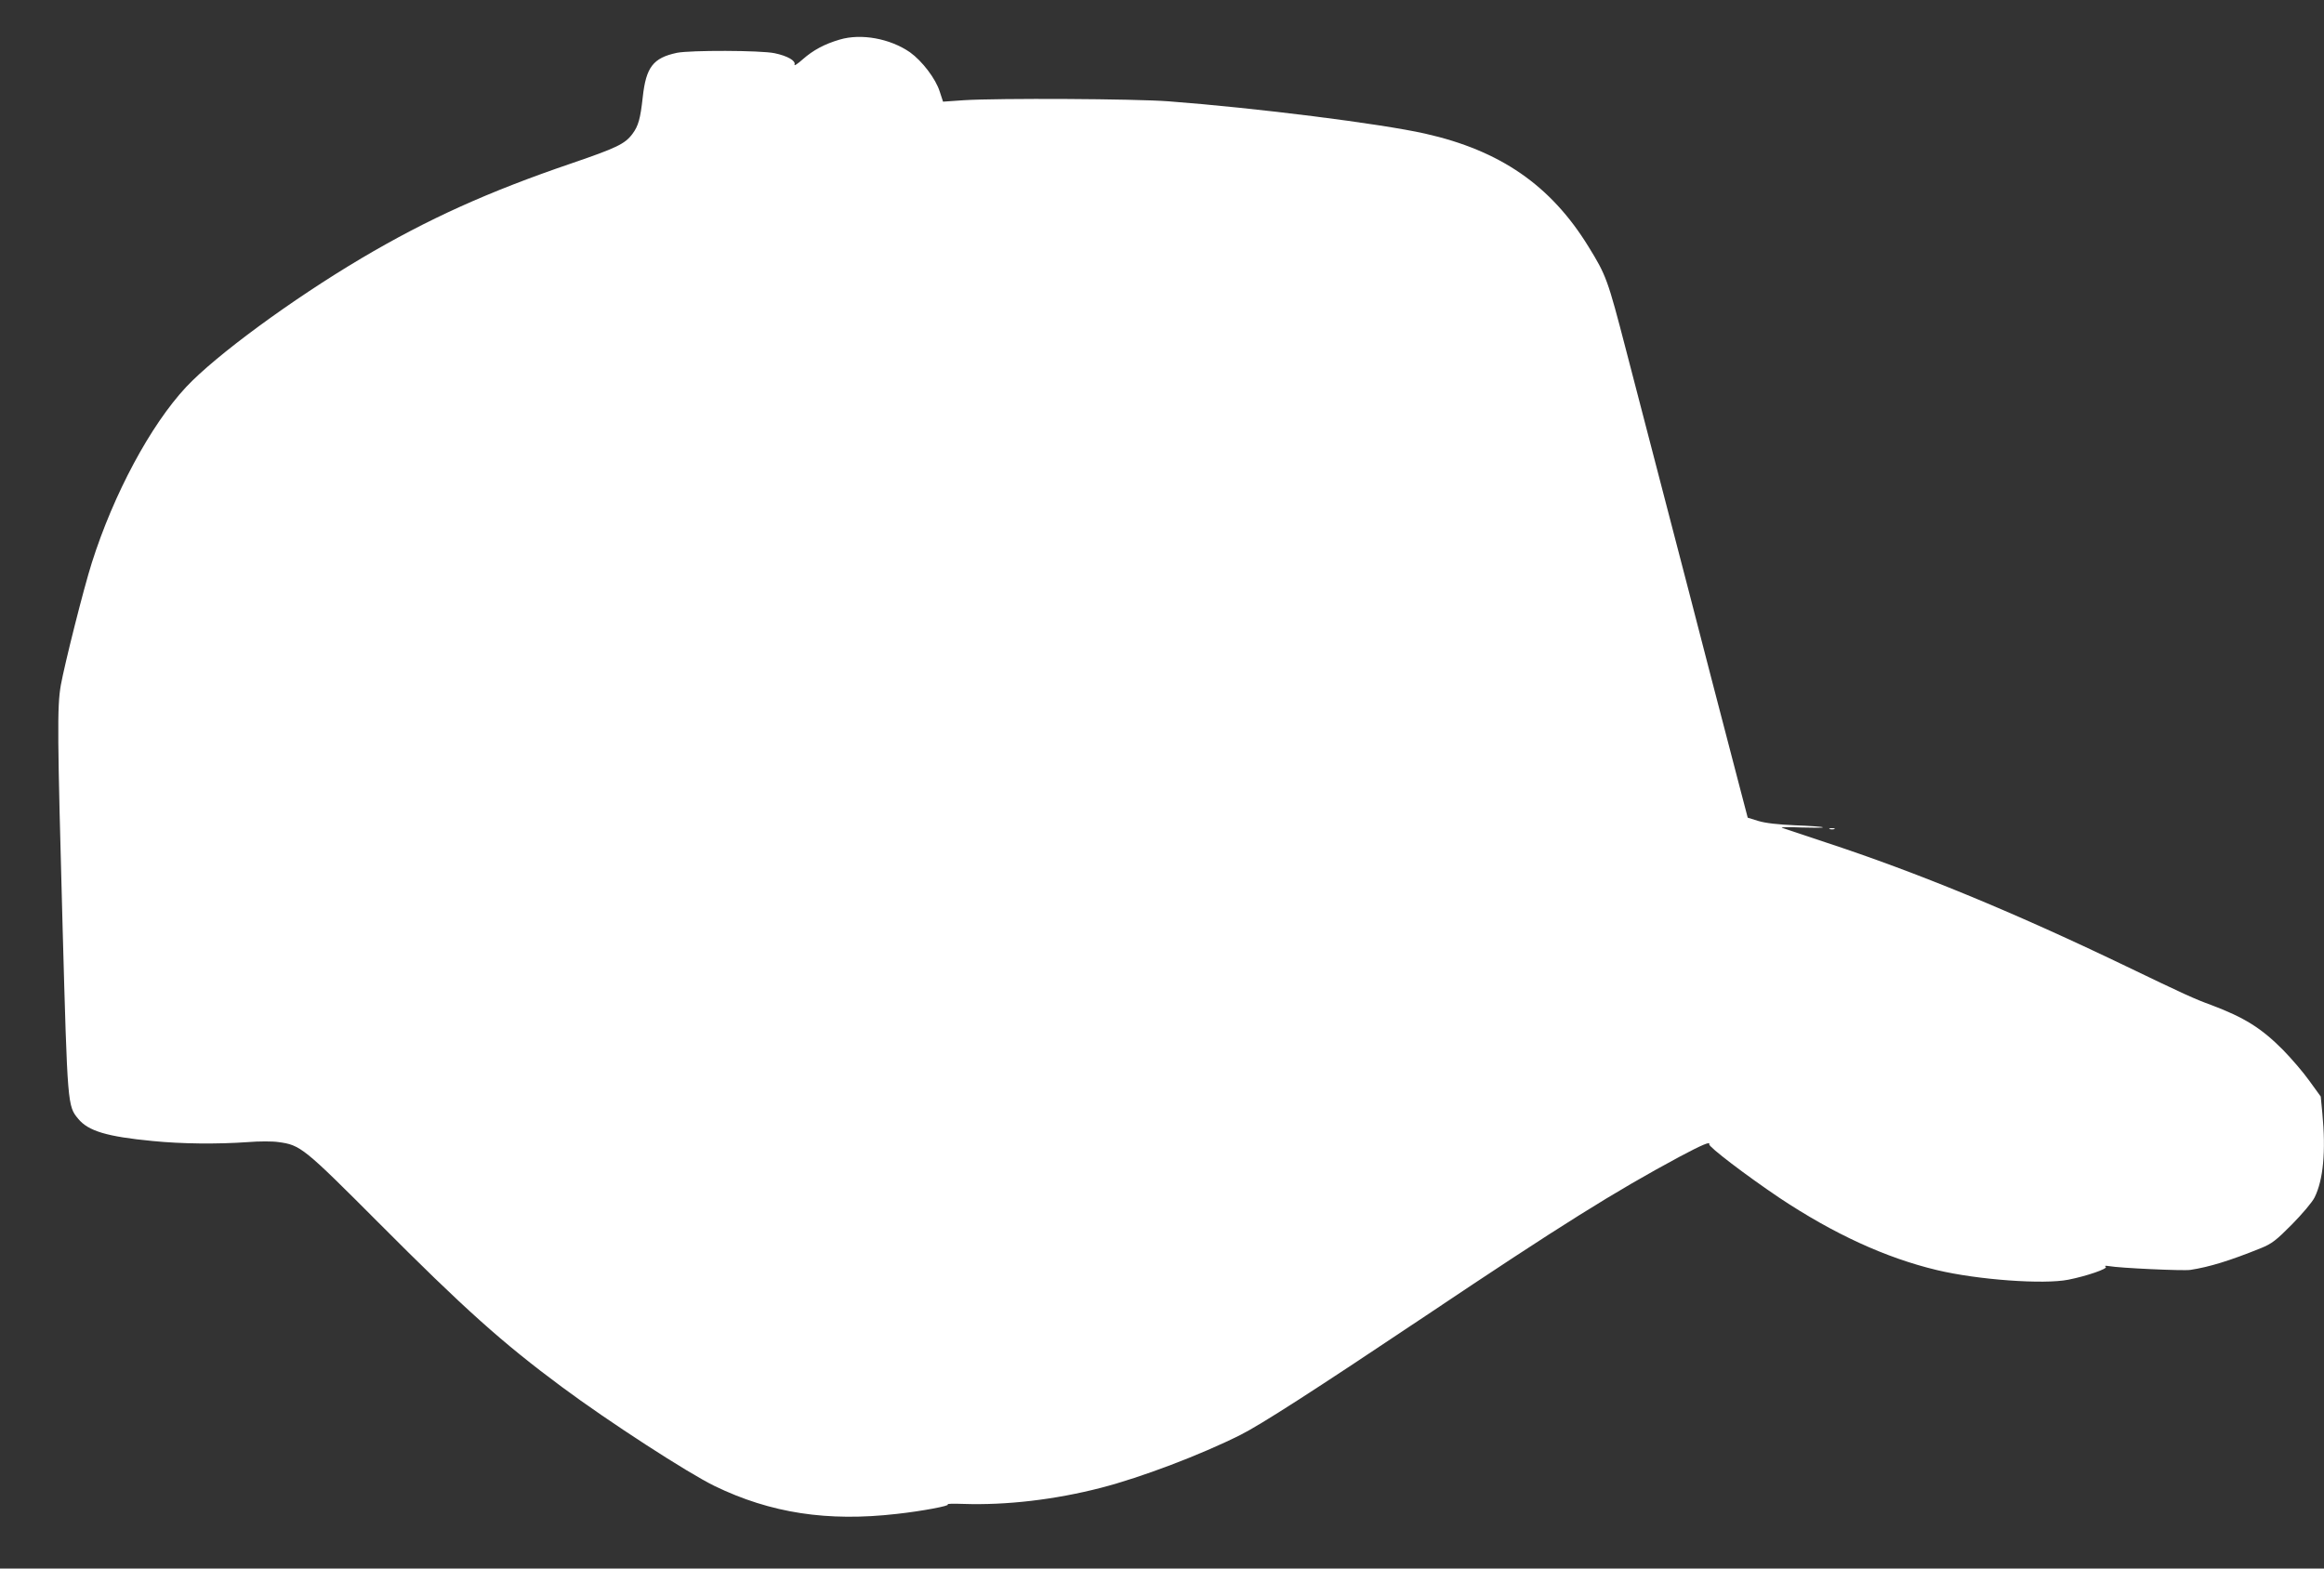 <?xml version="1.0" standalone="no"?>
<!DOCTYPE svg PUBLIC "-//W3C//DTD SVG 20010904//EN"
 "http://www.w3.org/TR/2001/REC-SVG-20010904/DTD/svg10.dtd">
<svg version="1.0" xmlns="http://www.w3.org/2000/svg"
 width="1280pt" height="864pt" viewBox="0 0 1280 864"
 preserveAspectRatio="xMidYMid meet">
<rect x="0" y="0" width="1280" height="864" fill="#333333" stroke="none"/>
<g transform="translate(0,864) scale(0.1,-0.1)"
fill="#ffffff" stroke="none">
<path d="M4625 8422 c-85 -25 -146 -58 -204 -109 -28 -25 -48 -38 -45 -29 8
21 -38 48 -110 63 -77 16 -464 17 -538 2 -131 -28 -170 -79 -188 -245 -13
-118 -24 -158 -57 -202 -41 -55 -88 -77 -333 -161 -461 -157 -791 -306 -1160
-524 -384 -228 -802 -535 -965 -709 -196 -210 -399 -589 -519 -967 -46 -145
-150 -559 -171 -675 -21 -120 -19 -275 10 -1340 27 -978 27 -978 86 -1049 55
-67 158 -98 409 -122 160 -16 356 -18 526 -6 61 5 136 5 168 0 121 -16 139
-31 551 -444 469 -471 682 -662 1010 -905 257 -191 694 -474 840 -545 309
-150 623 -198 1005 -154 137 15 296 45 280 52 -8 4 30 5 85 3 237 -8 505 23
760 89 221 57 550 182 767 291 115 58 401 242 1023 658 743 498 1038 682 1395
874 124 66 171 86 164 69 -5 -13 201 -170 388 -296 298 -198 585 -330 866
-397 226 -54 589 -80 724 -53 101 20 220 61 206 71 -9 6 -3 7 17 4 59 -11 409
-27 449 -21 104 16 216 50 389 120 59 24 83 42 171 131 56 57 112 123 124 148
48 96 63 254 43 463 l-9 93 -63 87 c-35 49 -100 124 -144 169 -120 121 -213
179 -396 248 -93 34 -144 57 -474 216 -620 298 -1148 515 -1650 680 -121 40
-229 76 -240 80 -11 4 36 5 105 2 69 -2 123 -2 120 1 -3 3 -71 8 -151 11 -96
4 -166 12 -205 24 l-58 18 -43 164 c-24 91 -95 365 -159 610 -63 245 -173 668
-244 940 -71 272 -172 662 -225 865 -100 385 -108 408 -207 568 -207 336 -485
528 -899 621 -245 55 -926 141 -1414 178 -186 14 -934 18 -1126 6 l-115 -8
-18 55 c-22 71 -97 169 -164 217 -110 76 -269 105 -387 70z"/>
<path d="M10078 4073 c6 -2 18 -2 25 0 6 3 1 5 -13 5 -14 0 -19 -2 -12 -5z"/>
</g>
</svg>
